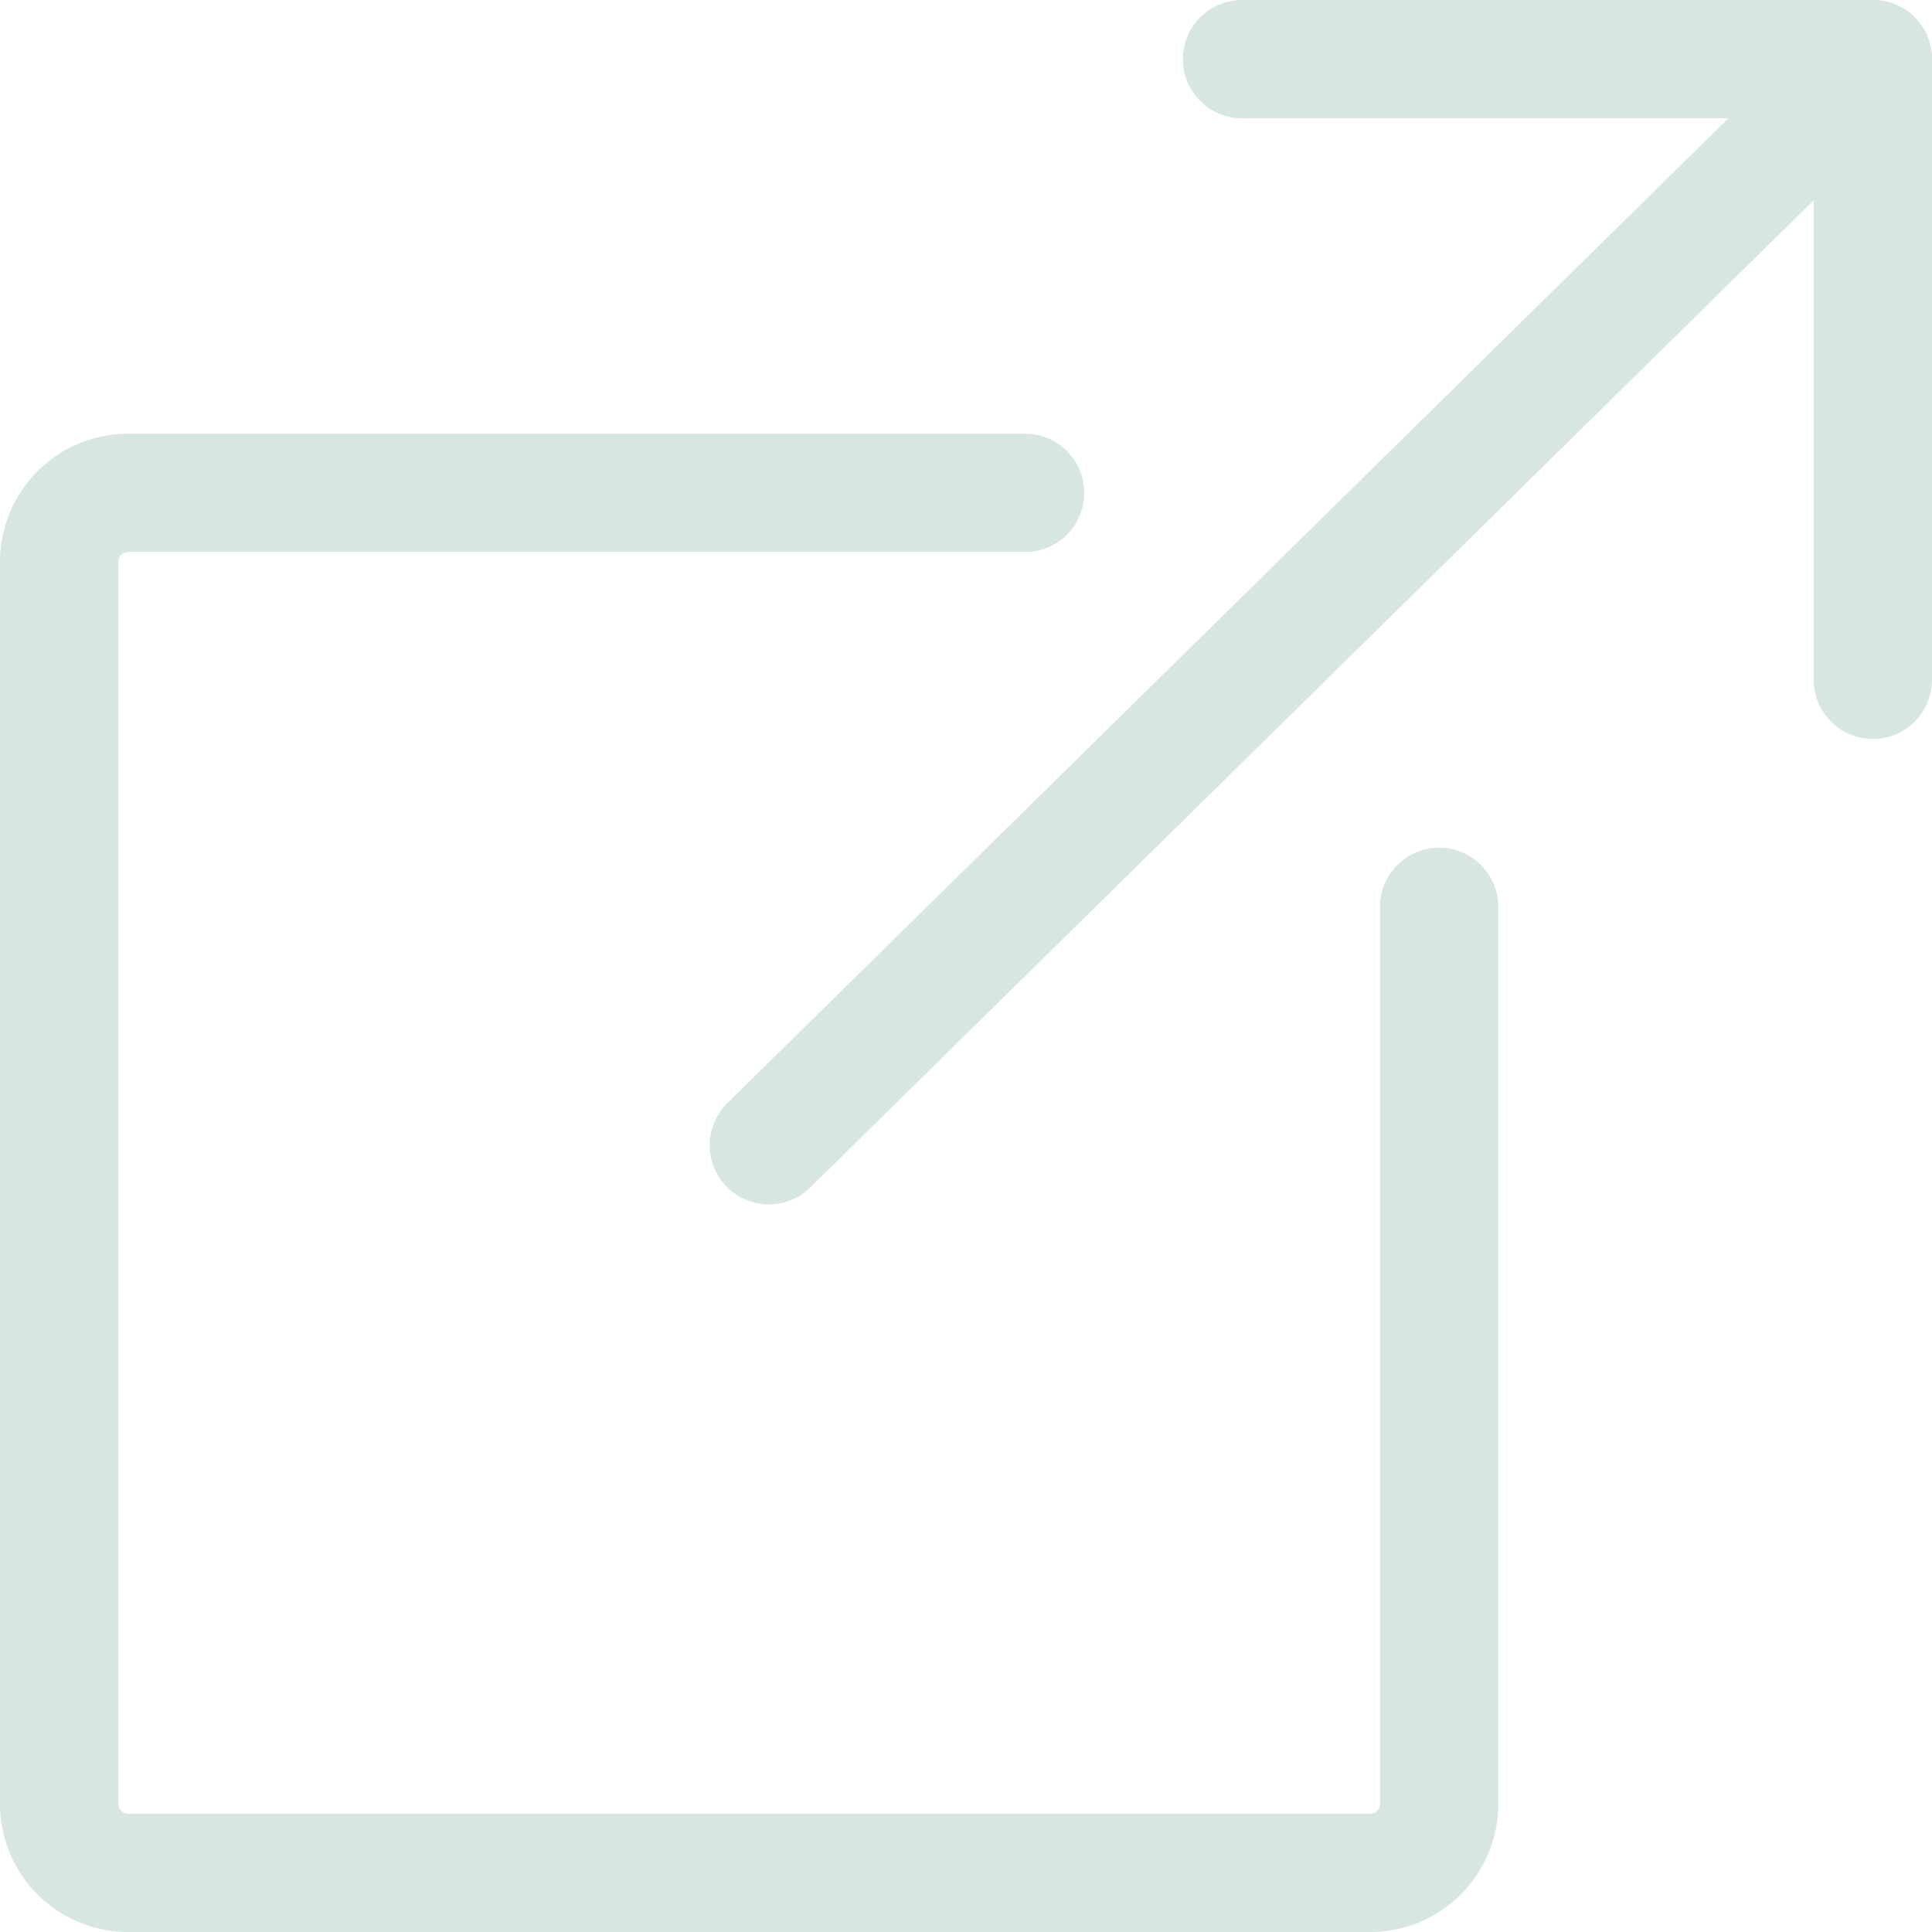 <svg xmlns="http://www.w3.org/2000/svg" viewBox="-0.25 -0.25 24.5 24.5" height="15" width="15" stroke-width="1.5"><defs></defs><title>share-external-link-1</title><line x1="9.5" y1="14.273" x2="23.5" y2="0.5" fill="none" stroke="#d7e6e1" stroke-linecap="round" stroke-linejoin="round"></line><polyline points="23.5 8.371 23.5 0.5 15.5 0.5" fill="none" stroke="#d7e6e1" stroke-linecap="round" stroke-linejoin="round"></polyline><path d="M12.75,6H1.375A.875.875,0,0,0,.5,6.875v15.75a.875.875,0,0,0,.875.875h15.75A.875.875,0,0,0,18,22.625V11.25" fill="none" stroke="#d7e6e1" stroke-linecap="round" stroke-linejoin="round"></path></svg>